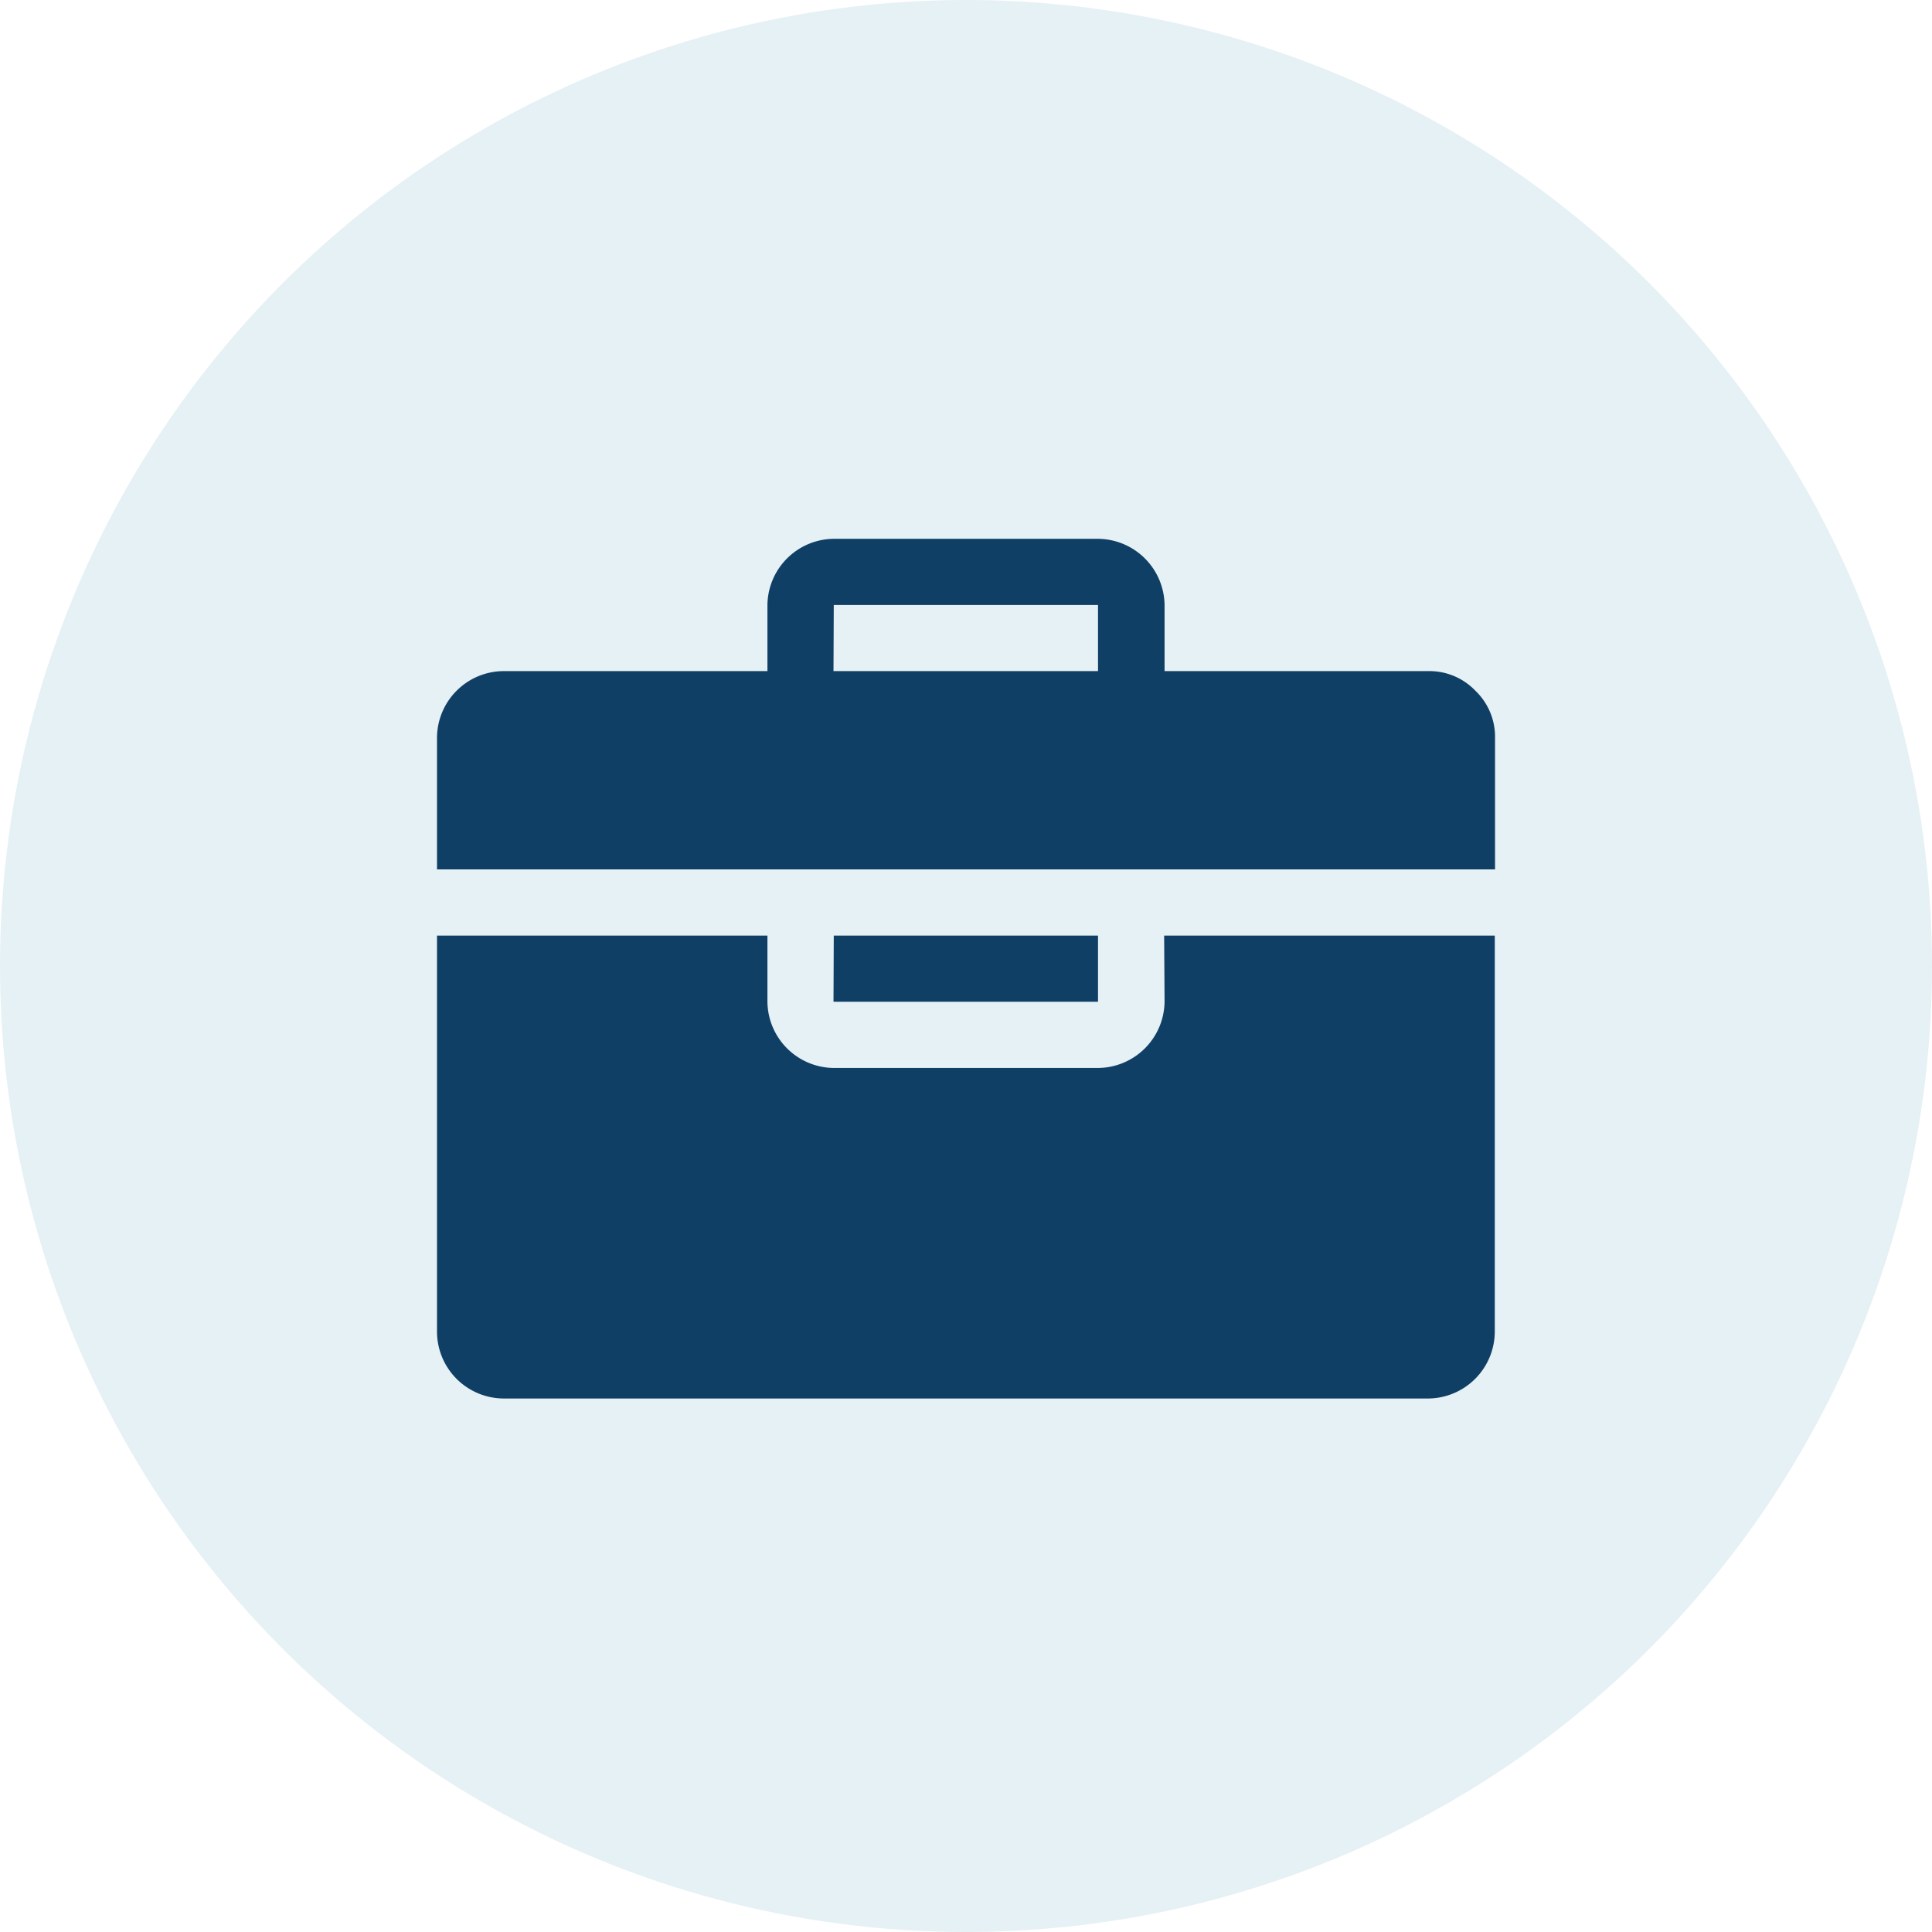 <svg xmlns="http://www.w3.org/2000/svg" viewBox="0 0 360 360"><defs><style>.cls-1{fill:#02759f;opacity:0.1;}.cls-2{fill:#103f66;}</style></defs><g id="Layer_2" data-name="Layer 2"><g id="Layer_1-2" data-name="Layer 1"><circle class="cls-1" cx="180" cy="180" r="180"/><path class="cls-2" d="M274.92,128.71a11.88,11.88,0,0,1,3.66,8.66V162H81.43V137.37a12.48,12.48,0,0,1,12.32-12.32H143V112.73a12.48,12.48,0,0,1,12.32-12.33h49.29A12.5,12.5,0,0,1,217,112.73v12.32h49.29A11.84,11.84,0,0,1,274.92,128.71Zm-58,45.63h61.61v73.93a12.5,12.5,0,0,1-12.32,12.32H93.75a12.48,12.48,0,0,1-12.32-12.32V174.34H143v12.32A12.48,12.48,0,0,0,155.36,199h49.29A12.5,12.5,0,0,0,217,186.66Zm-61.61-49.29h49.29V112.73H155.36Zm0,61.61h49.29V174.34H155.36Z"/></g></g></svg>